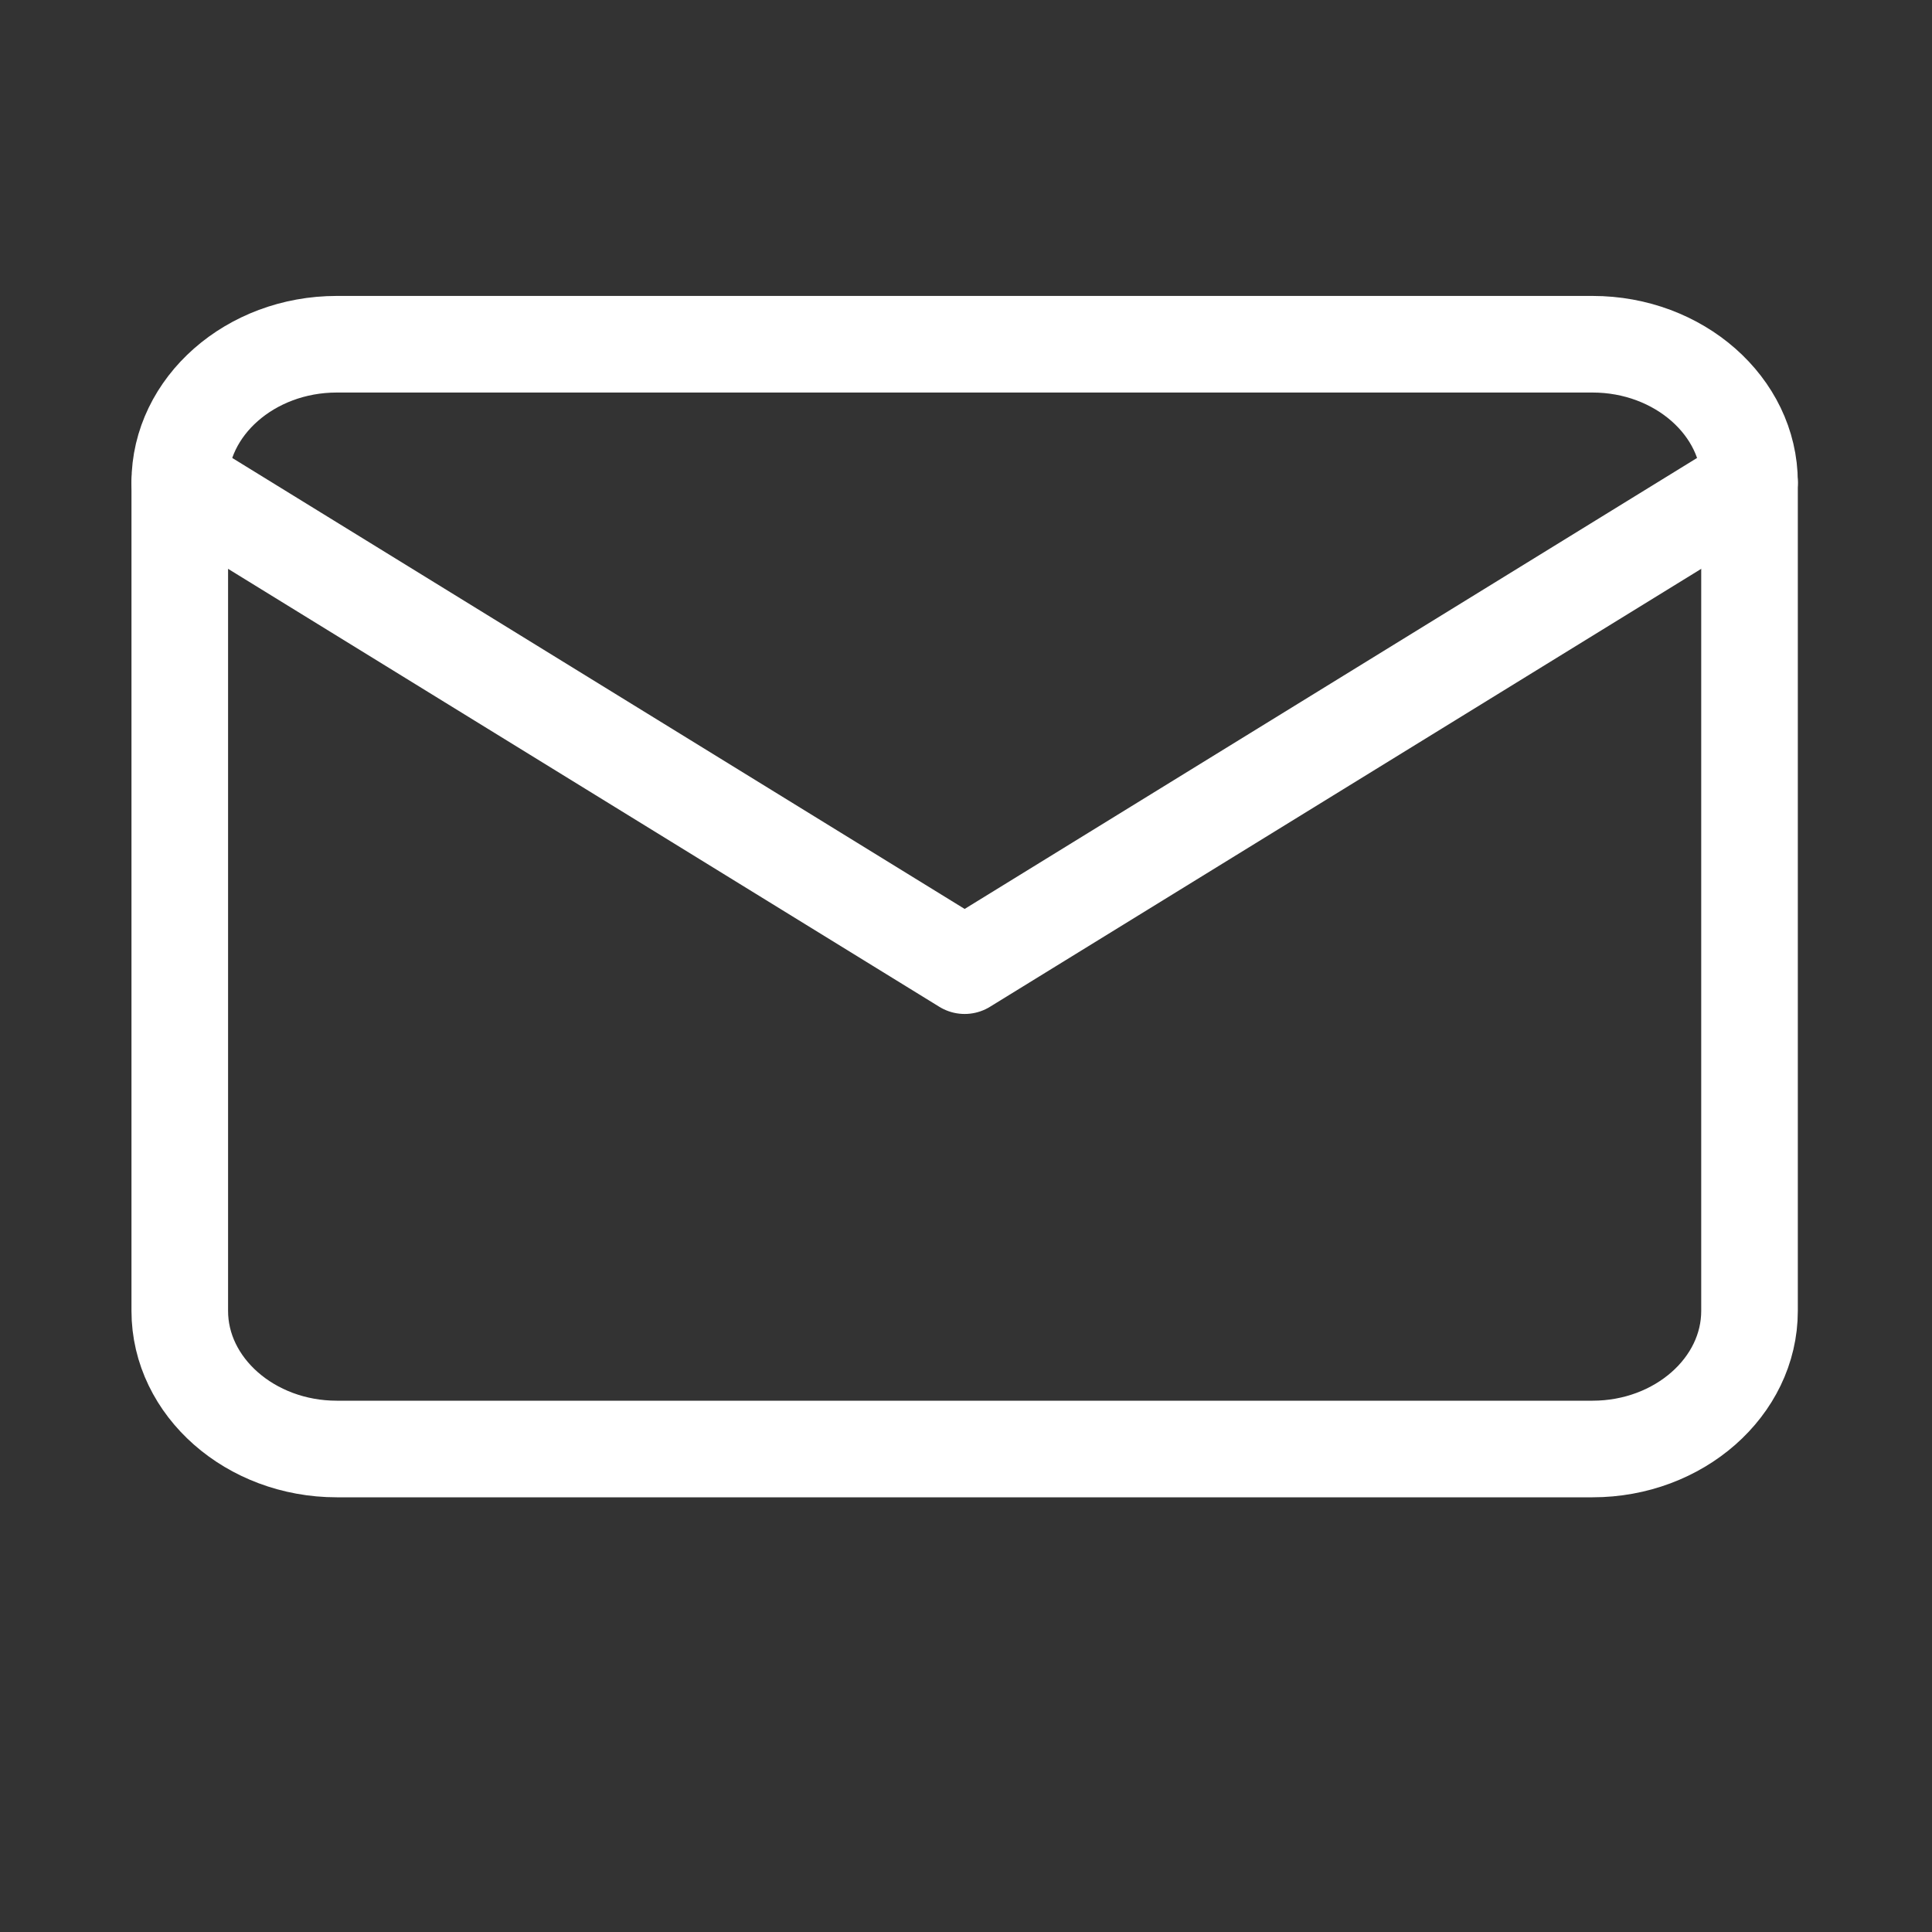 <svg width="40" height="40" viewBox="0 0 40 40" fill="none" xmlns="http://www.w3.org/2000/svg">
<rect x="0" y="0" width="40" height="40" fill="#333333" stroke="none"/>
<path d="M6.972 7.127H32.972C34.76 7.127 36.222 8.414 36.222 9.986V27.141C36.222 28.713 34.76 30 32.972 30H6.972C5.185 30 3.722 28.713 3.722 27.141V9.986C3.722 8.414 5.185 7.127 6.972 7.127Z" stroke="white" stroke-width="2" stroke-linecap="round" stroke-linejoin="round"/>
<path d="M36.222 9.987L19.972 19.993L3.722 9.987" stroke="white" stroke-width="2" stroke-linecap="round" stroke-linejoin="round"/>
</svg>
